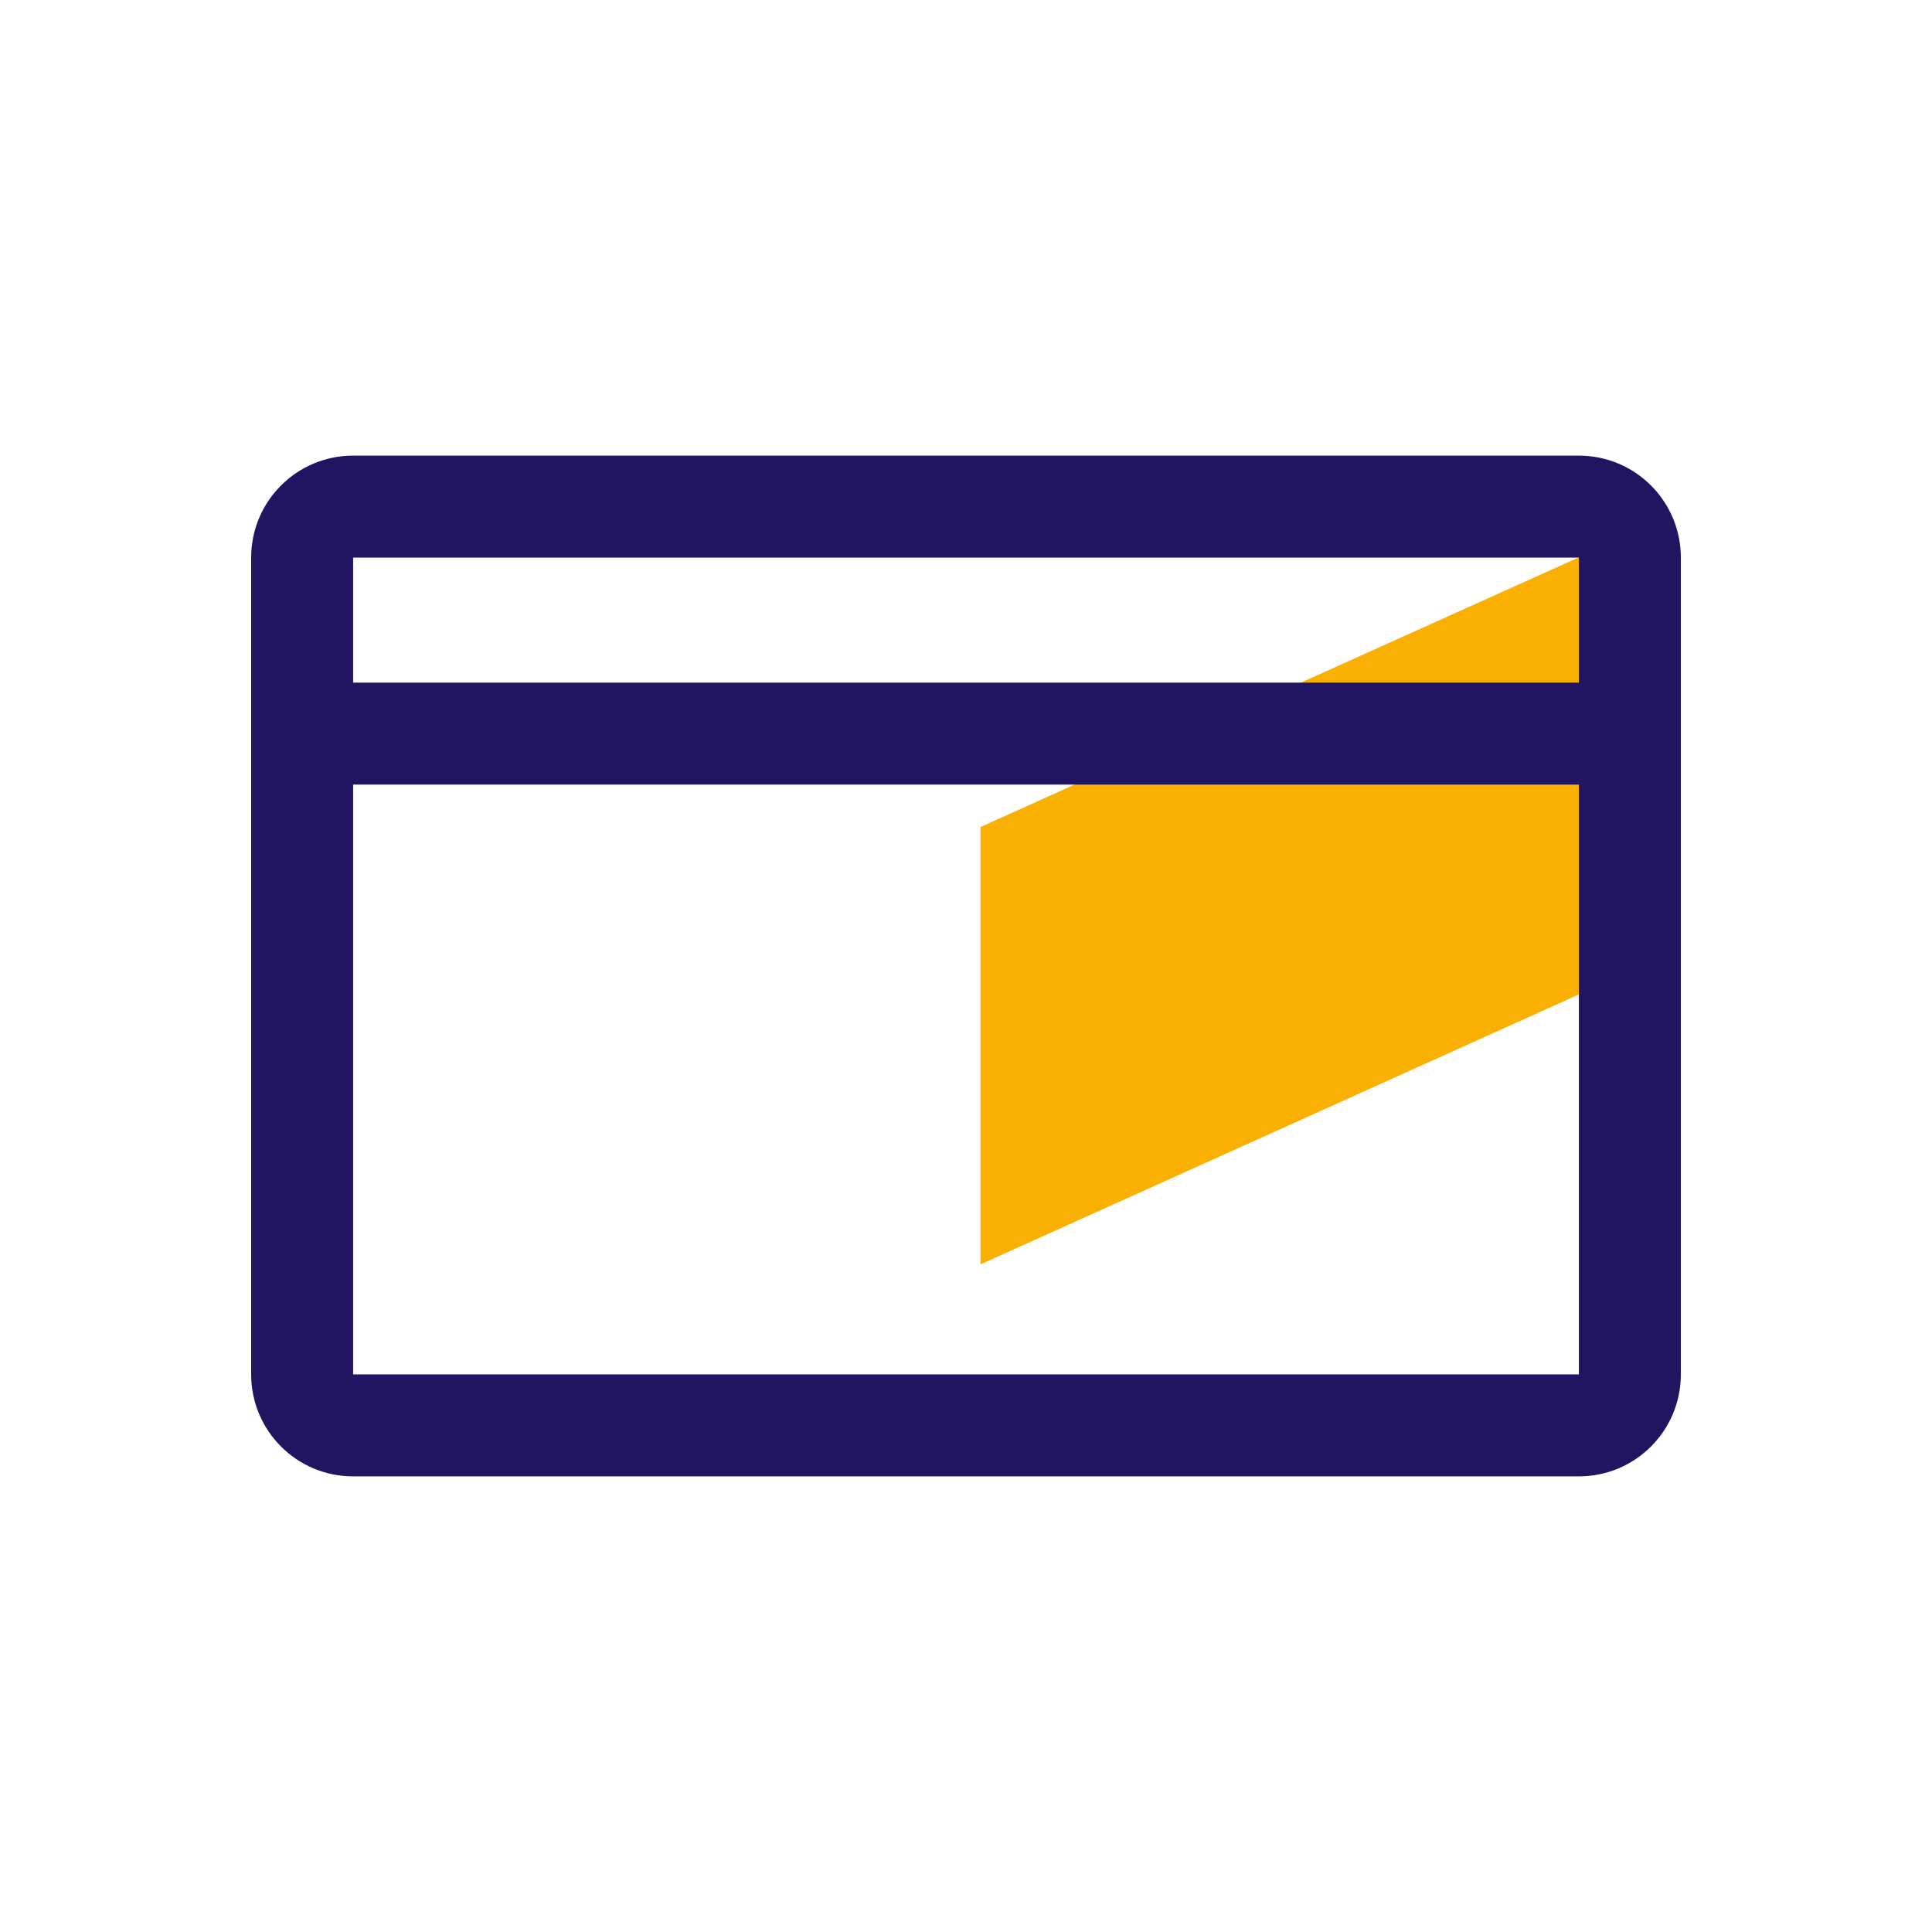 <?xml version="1.0" encoding="utf-8"?>
<svg xmlns="http://www.w3.org/2000/svg" fill="none" height="36" viewBox="0 0 36 36" width="36">
<path d="M29.41 10.39L18.27 15.41V15.42V23.56L29.42 18.53V10.39H29.41Z" fill="#FAB002"/>
<path d="M29.42 27.51H6.58C5.53 27.51 4.68 26.66 4.68 25.61V10.39C4.68 9.34 5.53 8.49 6.58 8.49H29.42C30.47 8.49 31.32 9.34 31.32 10.39V25.61C31.32 26.66 30.47 27.51 29.42 27.51ZM6.58 10.39V25.61H29.42V10.39H6.58Z" fill="#211461"/>
<path d="M30.37 14.62H5.63C5.1 14.62 4.68 14.19 4.68 13.67C4.68 13.15 5.11 12.72 5.63 12.72H30.37C30.9 12.72 31.32 13.15 31.32 13.67C31.32 14.19 30.89 14.62 30.37 14.62Z" fill="#211461"/>
</svg>